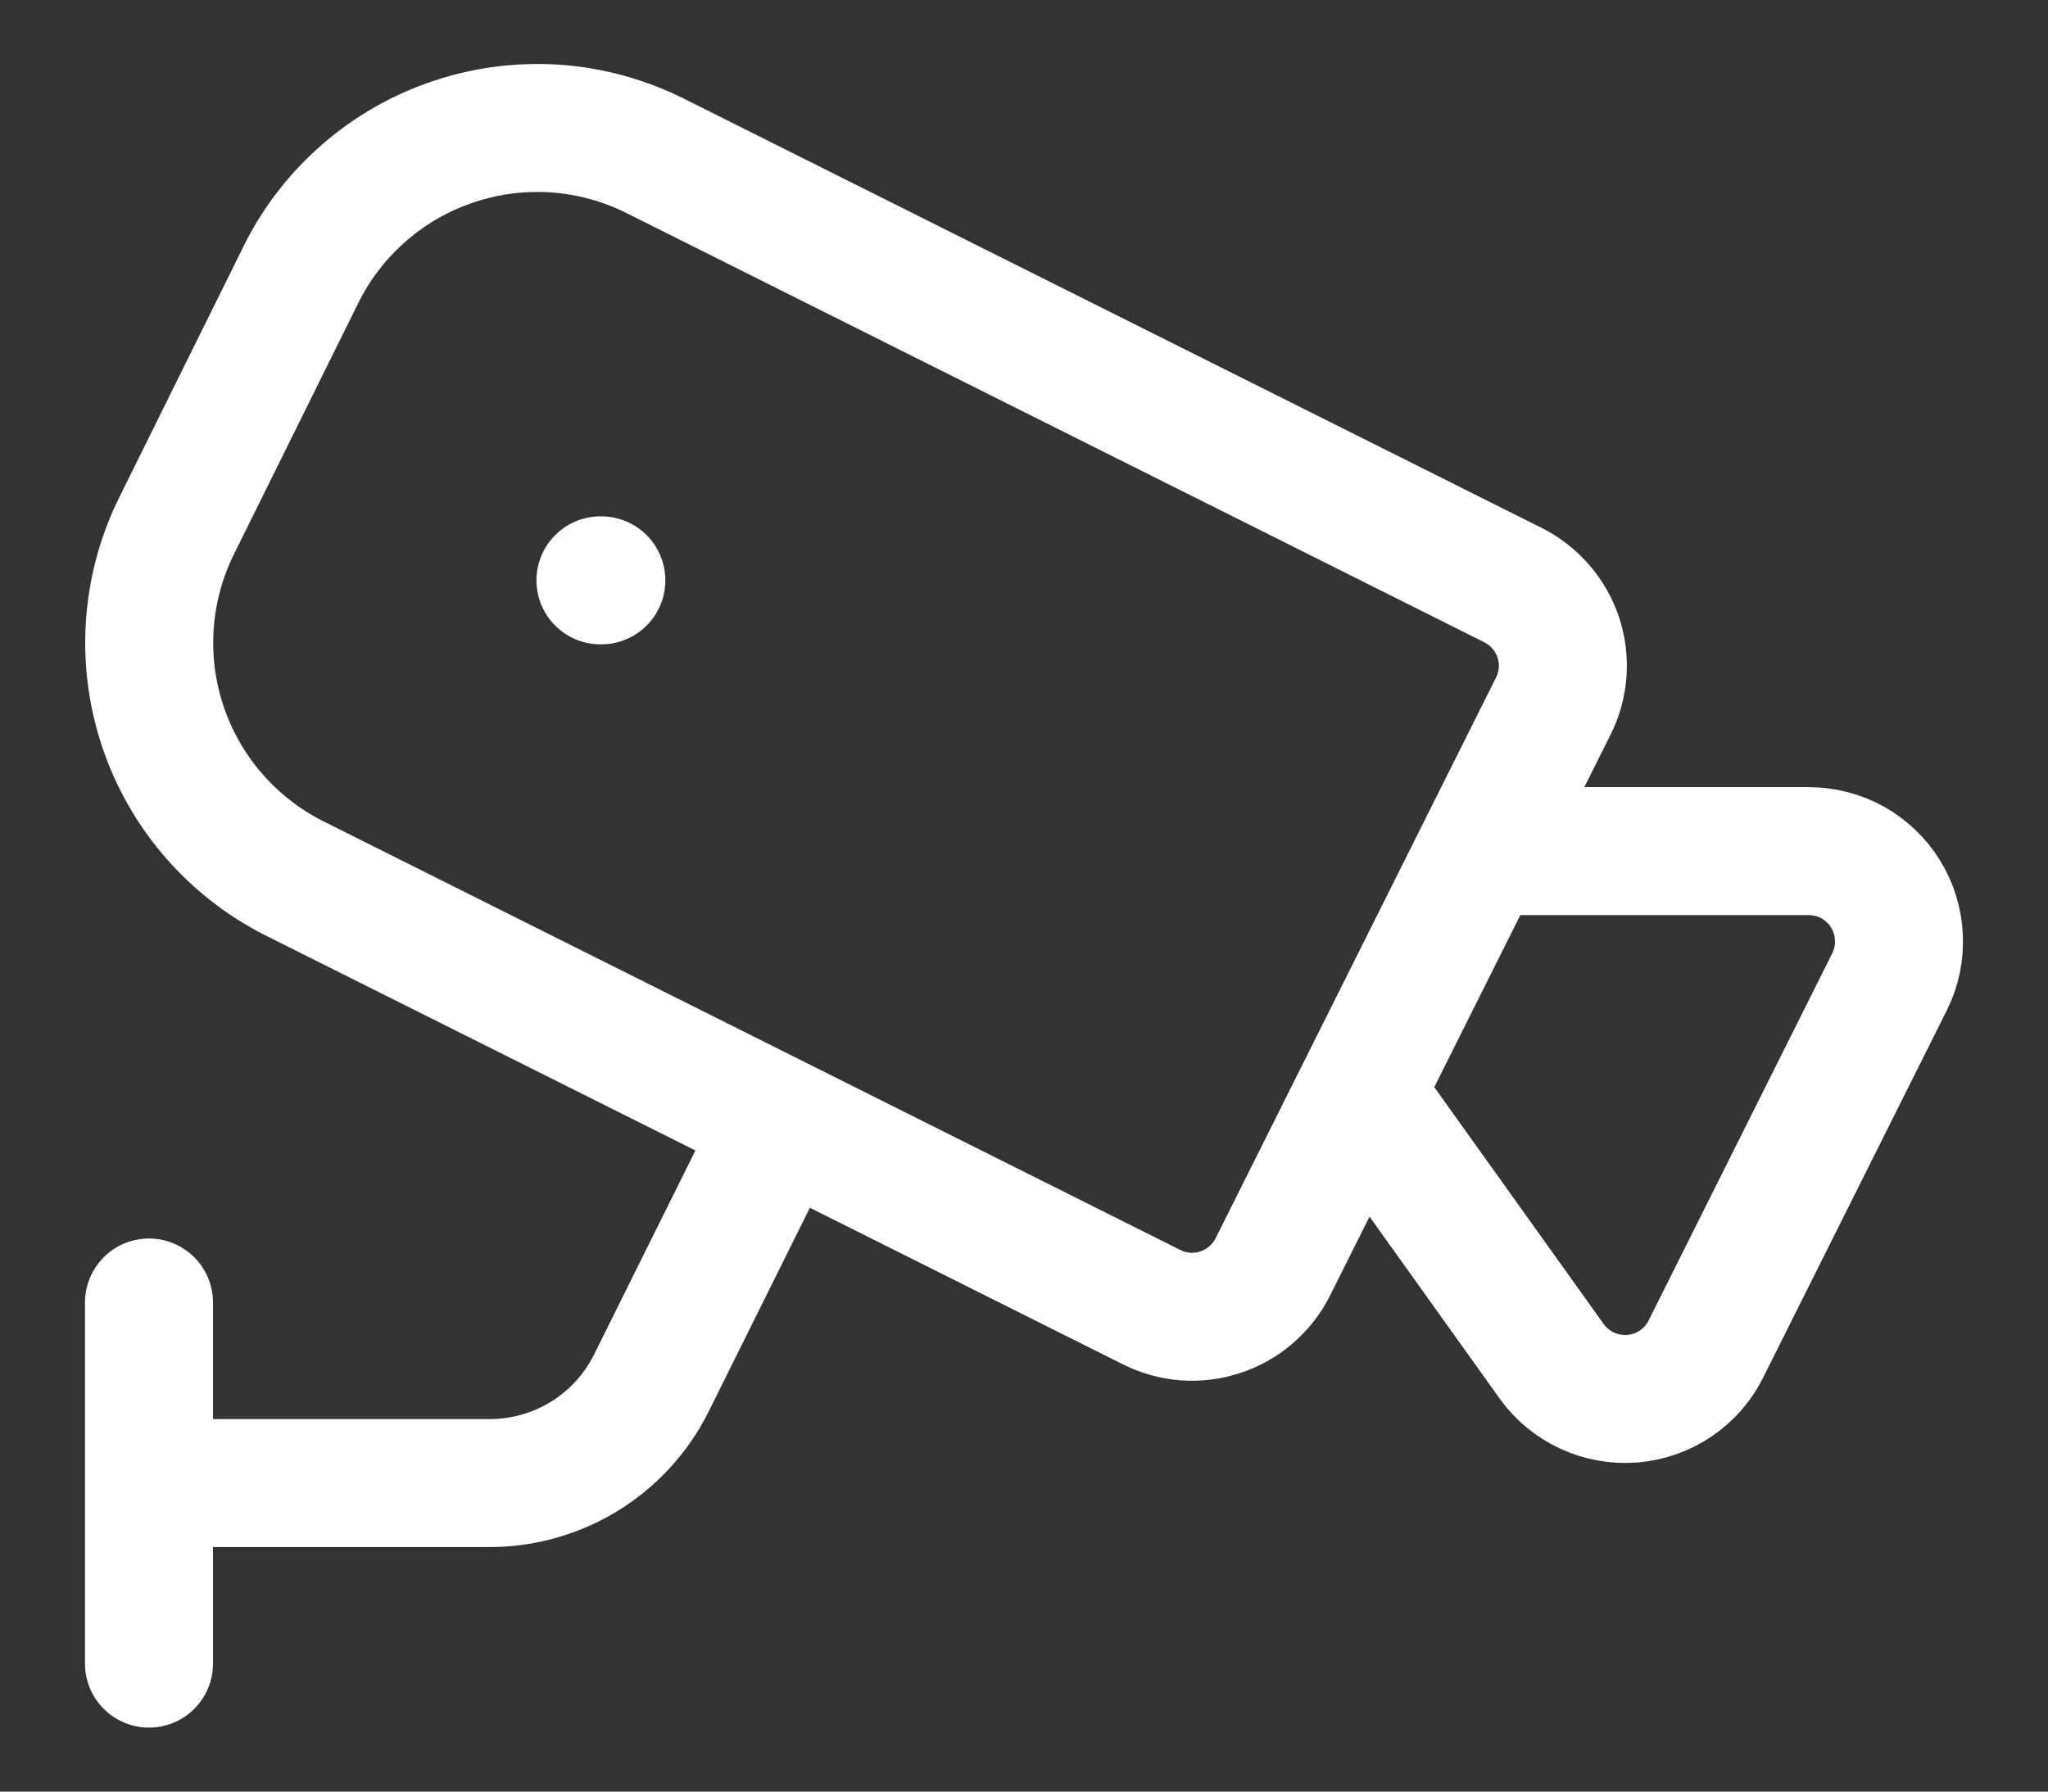 <svg width="16" height="14" viewBox="0 0 16 14" fill="none" xmlns="http://www.w3.org/2000/svg">
<rect x="0" y="0" width="16" height="14" fill="#333333" stroke="none"/>
<path d="M11.569 6.651H14.131C14.251 6.651 14.37 6.682 14.475 6.74C14.579 6.799 14.668 6.883 14.731 6.986C14.794 7.088 14.83 7.205 14.835 7.325C14.841 7.445 14.816 7.564 14.762 7.672L13.327 10.542C13.273 10.651 13.191 10.744 13.09 10.812C12.989 10.88 12.872 10.92 12.751 10.93C12.63 10.939 12.508 10.917 12.398 10.866C12.288 10.815 12.193 10.736 12.122 10.637L10.624 8.542M1.164 11.589H3.816C4.079 11.591 4.337 11.519 4.562 11.382C4.786 11.245 4.968 11.048 5.086 10.813L6.102 8.767M1.164 13V10.178M4.691 4.535H4.698M11.82 4.572C11.987 4.656 12.114 4.802 12.174 4.98C12.233 5.157 12.219 5.351 12.135 5.518L9.944 9.9C9.903 9.982 9.845 10.056 9.775 10.117C9.705 10.178 9.624 10.224 9.536 10.253C9.448 10.283 9.356 10.294 9.263 10.288C9.171 10.281 9.08 10.256 8.998 10.215L2.299 6.863C1.813 6.618 1.443 6.19 1.271 5.673C1.099 5.156 1.139 4.592 1.382 4.104L2.356 2.136C2.477 1.894 2.645 1.679 2.85 1.502C3.054 1.325 3.292 1.19 3.549 1.105C3.805 1.02 4.076 0.986 4.346 1.005C4.616 1.025 4.879 1.098 5.121 1.219L11.82 4.572Z" stroke="white" stroke-linecap="round" stroke-linejoin="round"/>
</svg>
